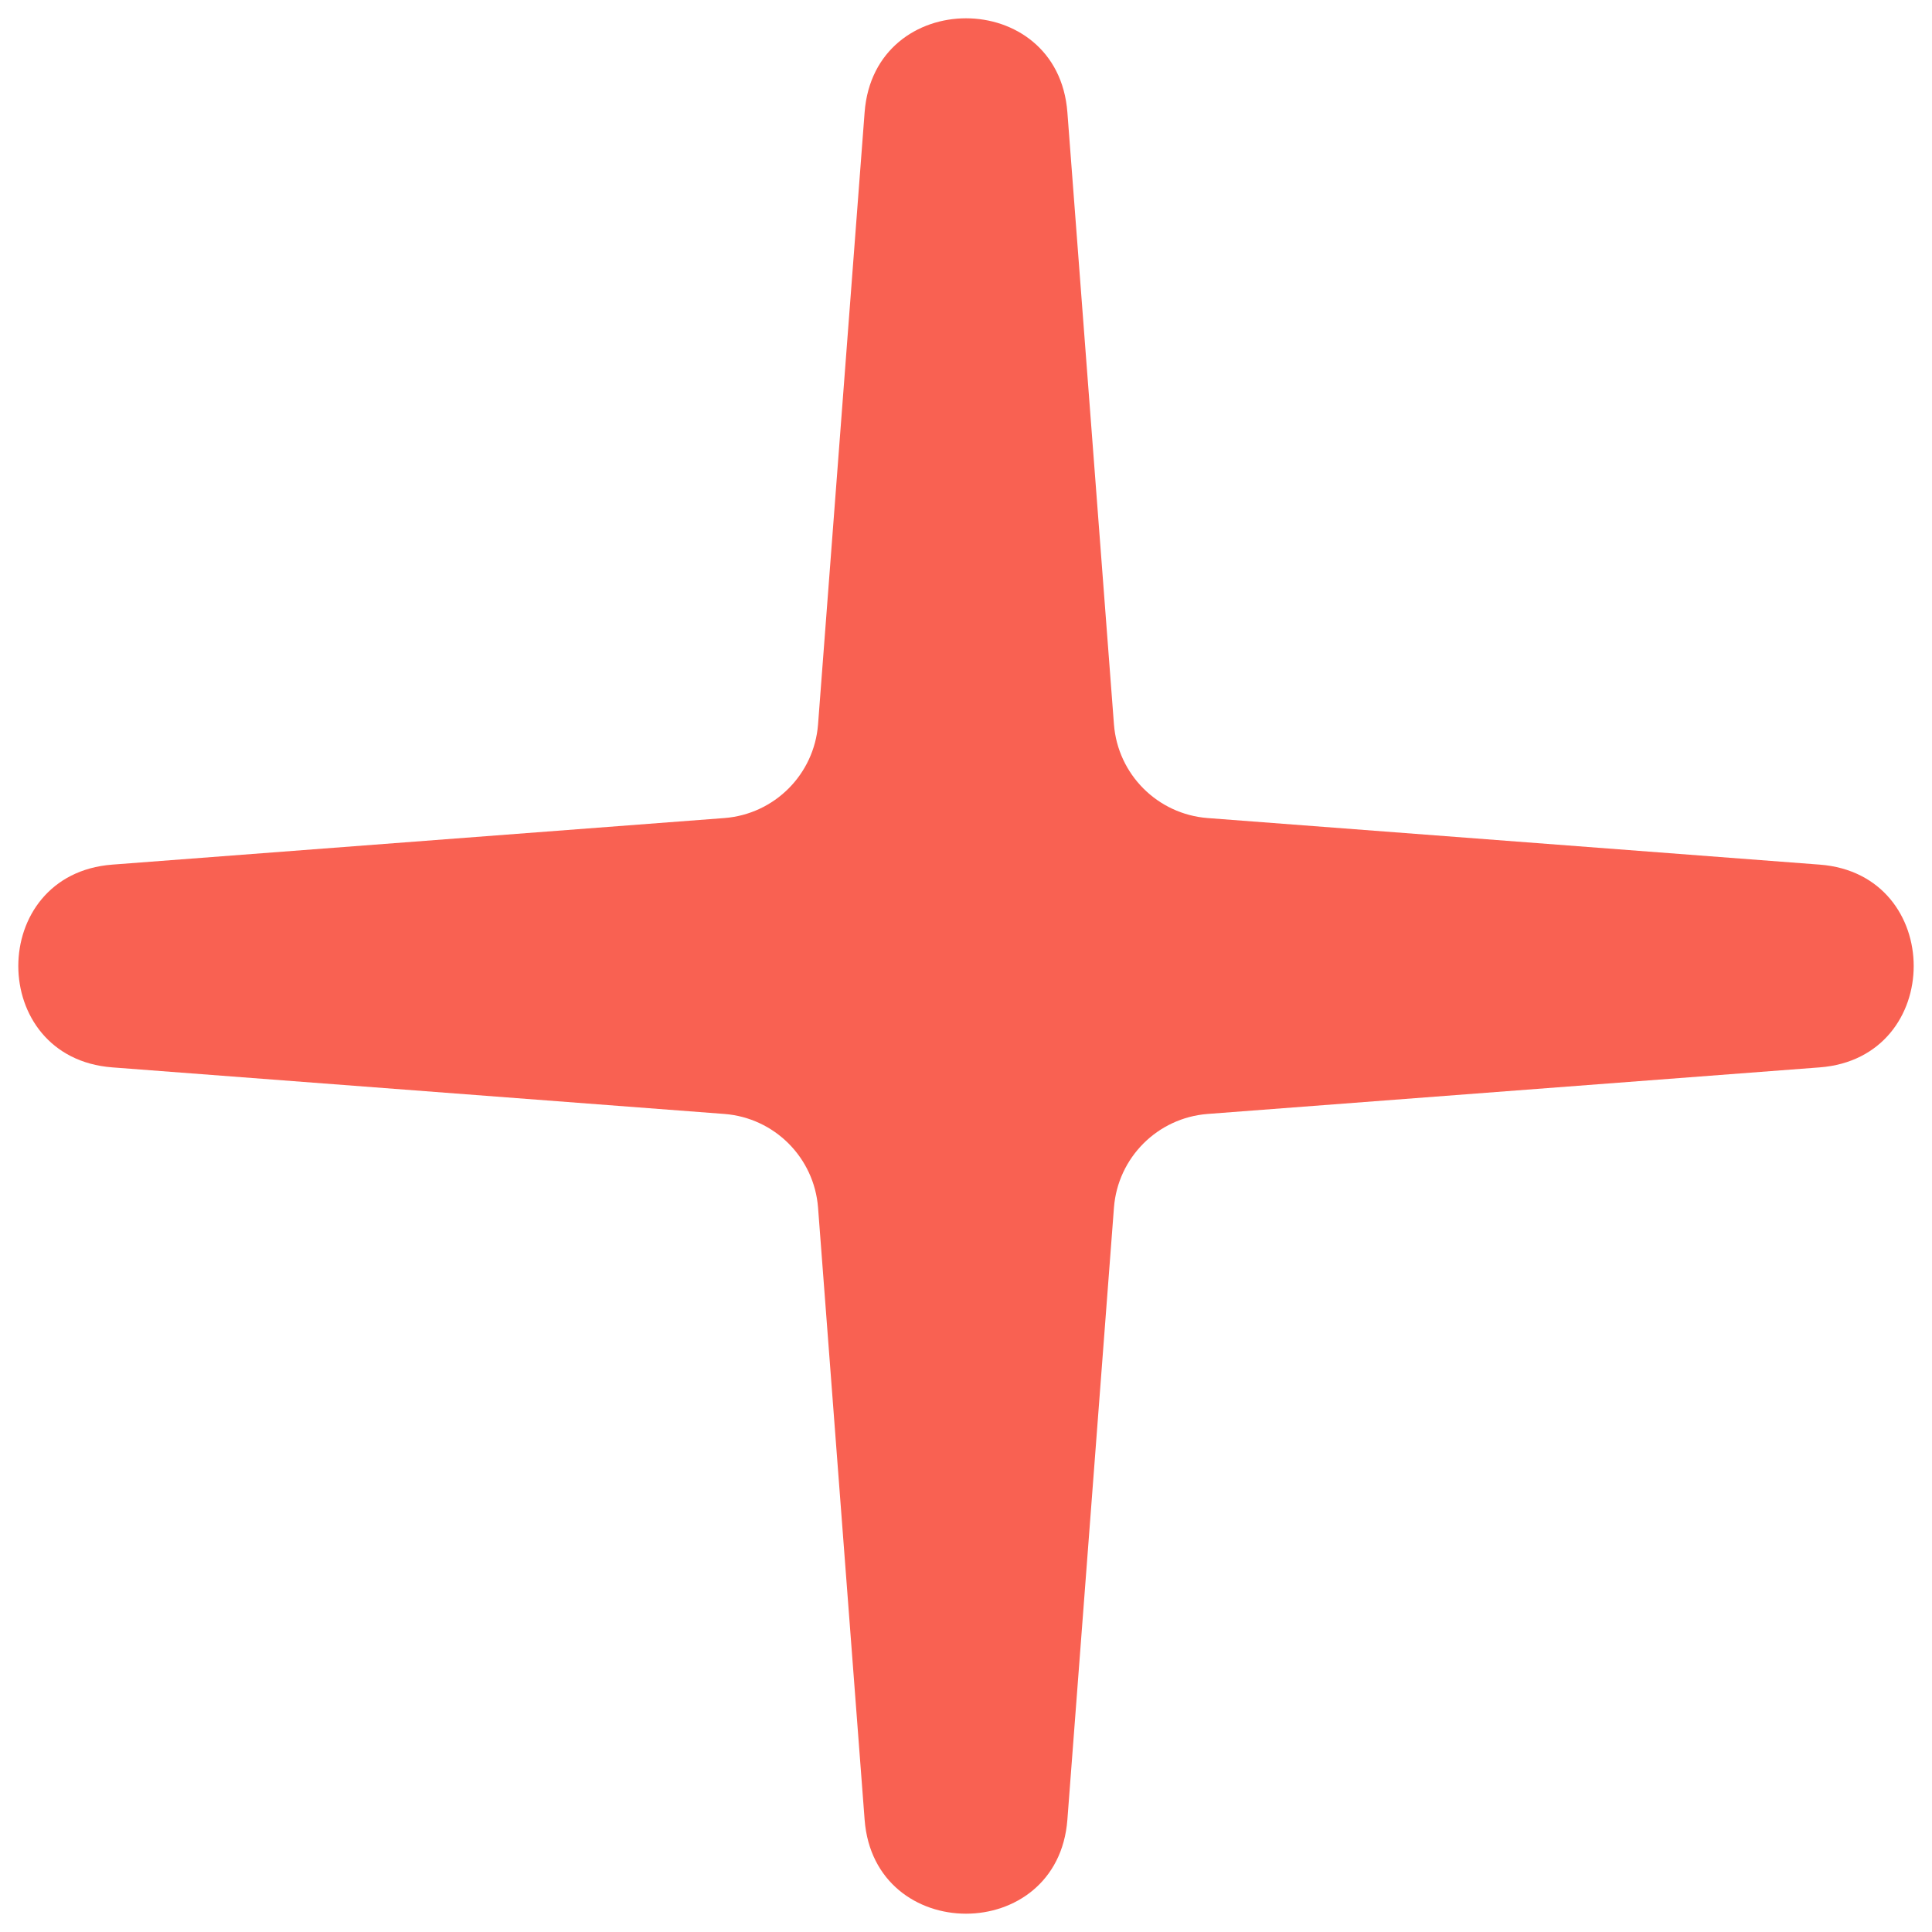 <?xml version="1.0" encoding="UTF-8"?> <svg xmlns="http://www.w3.org/2000/svg" width="19" height="19" viewBox="0 0 19 19" fill="none"> <path d="M17.896 10.497C19.128 10.403 19.128 8.597 17.896 8.503L11.876 8.045C11.384 8.007 10.993 7.616 10.955 7.124L10.497 1.104C10.403 -0.128 8.597 -0.128 8.503 1.104L8.045 7.124C8.007 7.616 7.616 8.007 7.124 8.045L1.104 8.503C-0.128 8.597 -0.128 10.403 1.104 10.497L7.124 10.955C7.616 10.993 8.007 11.384 8.045 11.876L8.503 17.896C8.597 19.128 10.403 19.128 10.497 17.896L10.955 11.876C10.993 11.384 11.384 10.993 11.876 10.955L17.896 10.497Z" fill="#F96152"></path> </svg> 